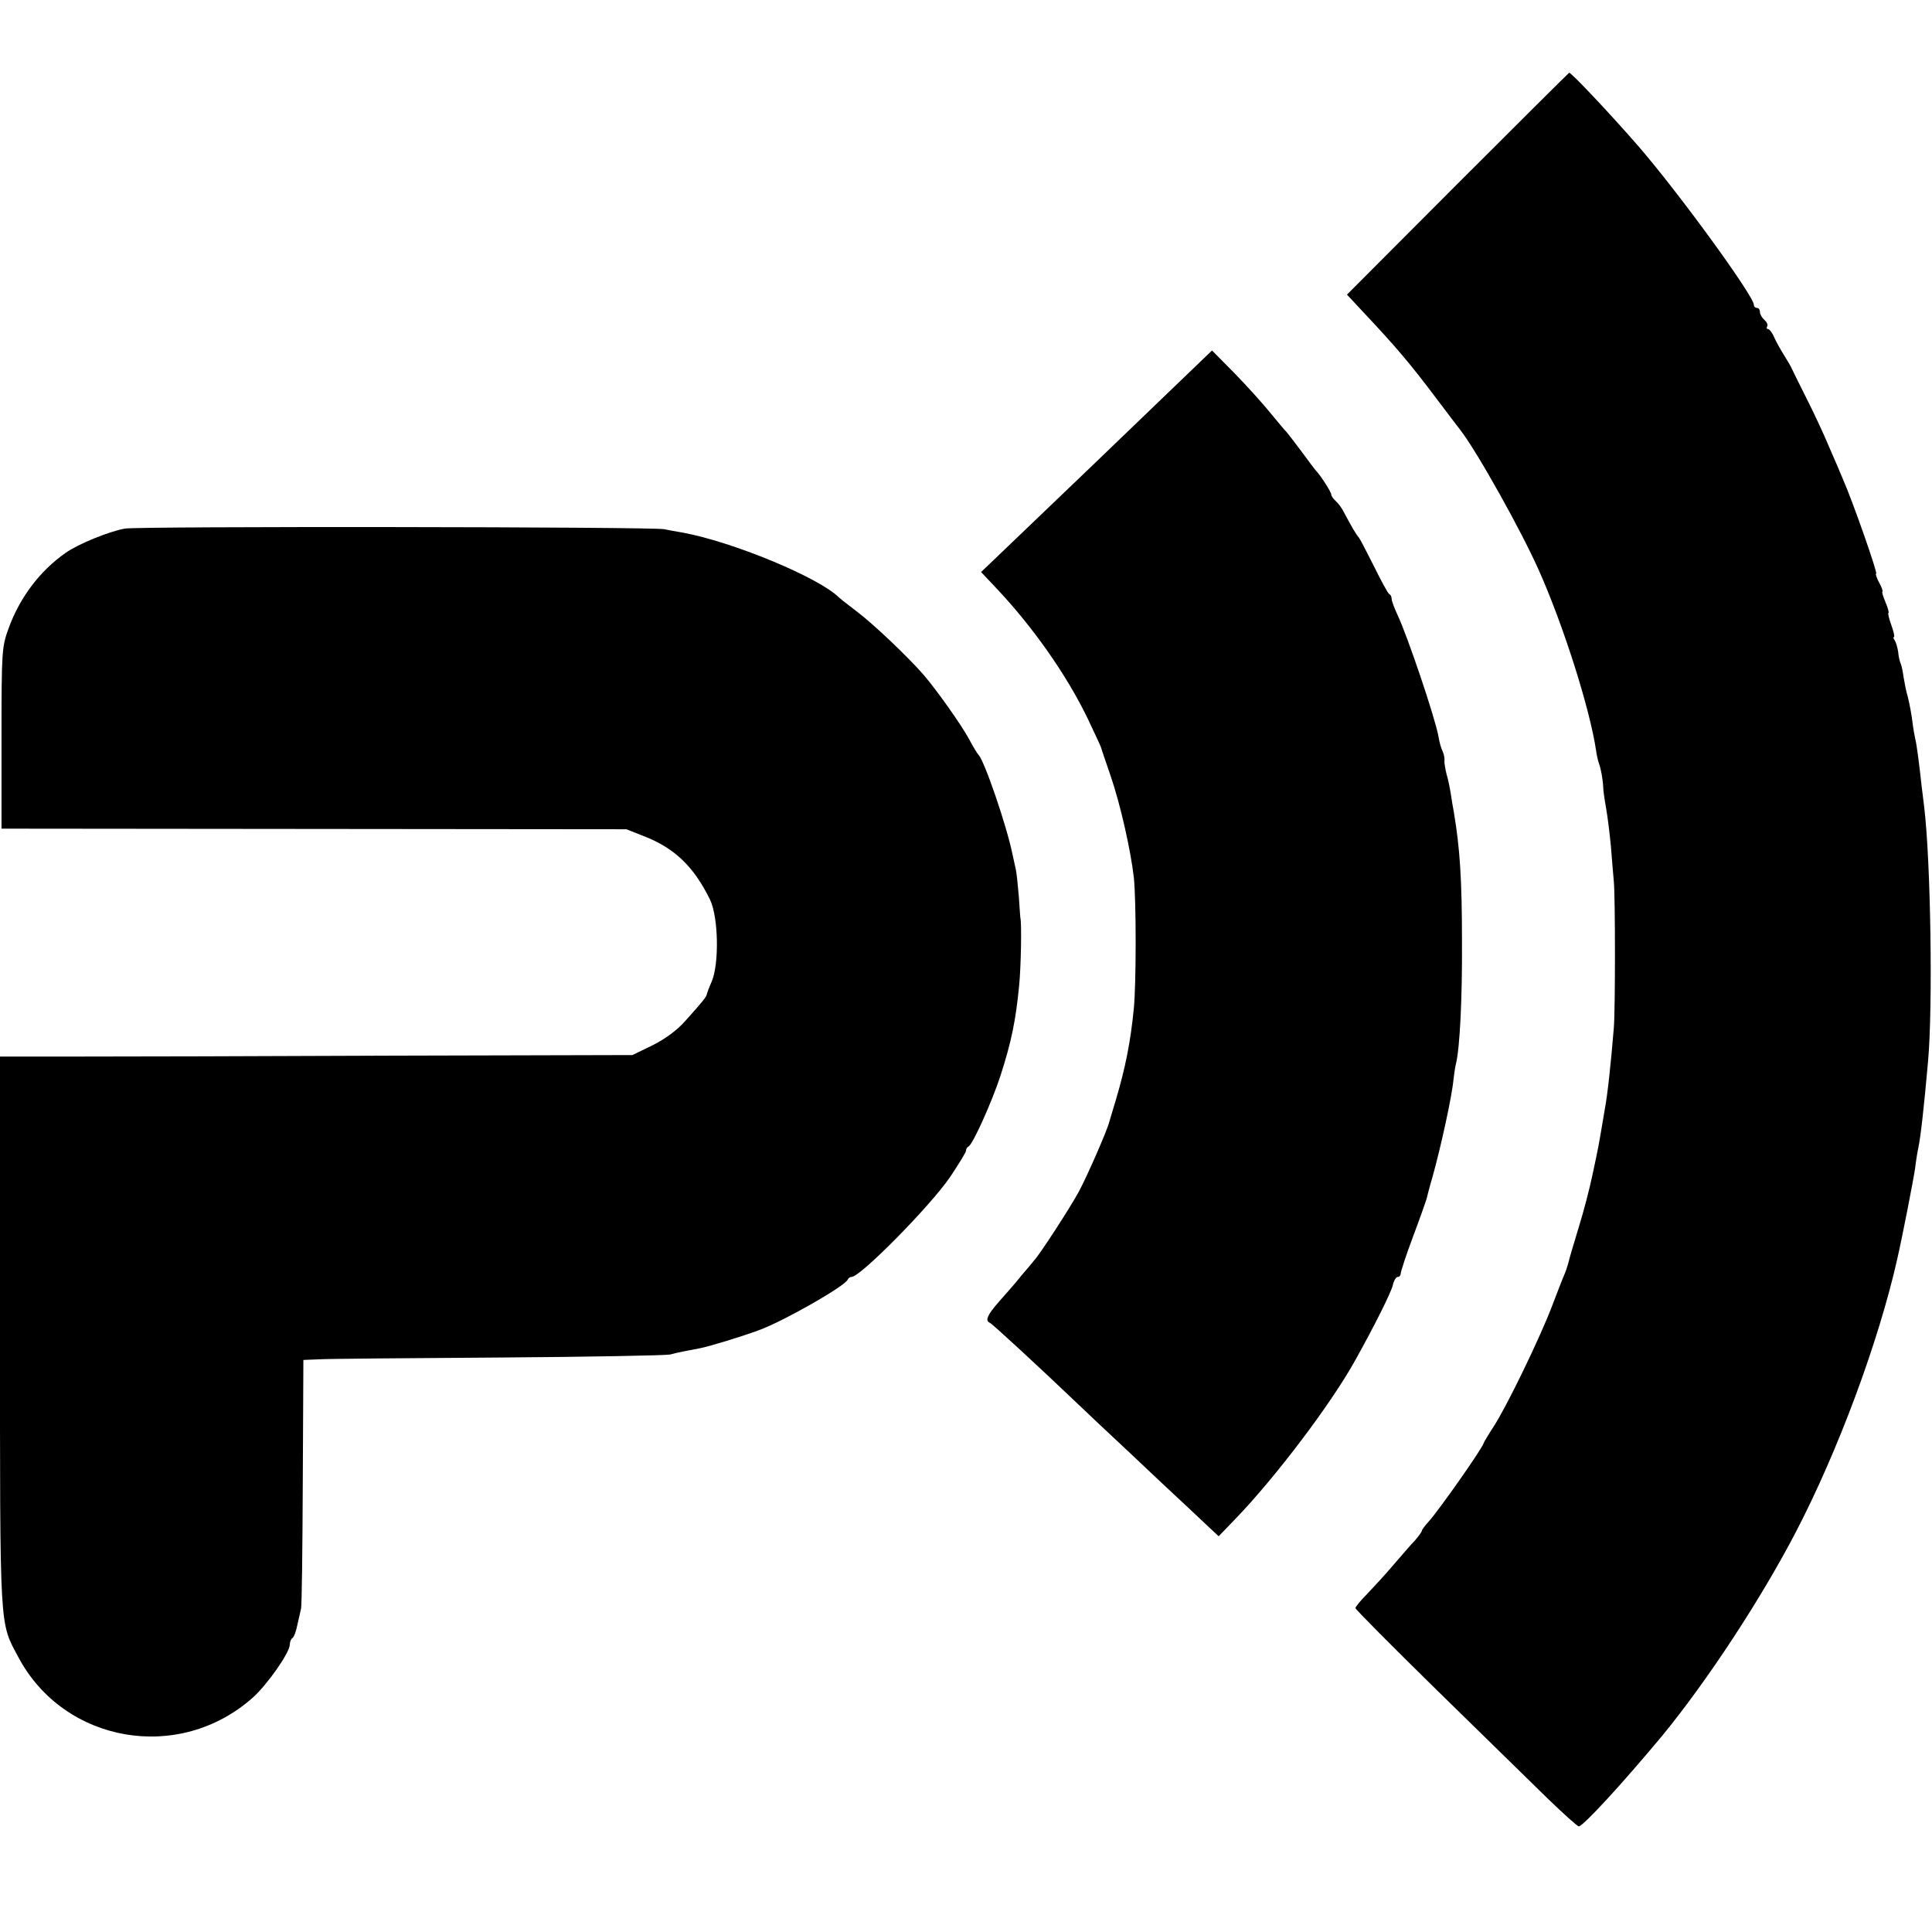<svg version="1.0" xmlns="http://www.w3.org/2000/svg" width="853.333" height="853.333" viewBox="0 0 640 640"><path d="M482.8 60.9l-36.6 36.7 5.6 6c10.8 11.5 15.3 16.8 24.4 28.9 3.7 4.9 7.1 9.4 7.6 10 5.5 7.1 20.2 33.4 26 46.5 8.2 18.4 16.9 46 18.9 59.5.2 1.6.7 3.7 1 4.5.6 1.5 1.3 5.3 1.4 8 0 .8.4 3.7.9 6.5.5 2.7 1.2 8.4 1.6 12.5.3 4.1.8 9.5 1 12 .5 5.2.5 42.6 0 48.5-1 12.2-2.1 22.3-3 27-.2 1.1-.7 4-1.1 6.5-.9 5.2-.8 5.1-3 15.3-.9 4.3-2.9 12.1-4.6 17.5-1.6 5.3-3.2 10.6-3.4 11.7-.3 1.1-.9 2.9-1.4 4-.5 1.1-2.3 5.8-4.1 10.5-3.9 10.2-14.9 33-19.3 39.7-1.7 2.6-3.1 5-3.2 5.3-.3 1.6-14.7 22.1-18.2 26-1.3 1.4-2.3 2.8-2.3 3.1 0 .3-1 1.7-2.2 3.1-1.3 1.3-4.5 5.1-7.3 8.3-2.7 3.2-6.7 7.5-8.7 9.6-2.1 2.1-3.8 4.2-3.8 4.6 0 .4 12.2 12.7 27.1 27.3 14.9 14.6 31.4 30.7 36.6 35.8 5.2 5 9.8 9.2 10.3 9.2 1.4 0 14.3-14 27.7-30.1 14.7-17.9 32.6-45.1 44.2-67.4 13.9-26.7 27.4-62.9 33.6-90.5 1.7-7.4 5.4-26.4 5.9-30 .3-2.5.8-5.6 1.1-6.9.8-4 1.8-12.9 3.2-28.6 1.6-17.9.9-66.1-1.3-84.3-.2-1.7-.6-4.7-.8-6.5-.8-7.4-1.7-14.3-2.1-15.7-.2-.8-.7-3.5-1-6-.3-2.5-1-6.1-1.5-8.1-.6-1.9-1.1-4.8-1.4-6.5-.2-1.6-.6-3.6-.9-4.4-.4-.8-.8-2.6-.9-4-.2-1.4-.7-3.1-1.1-3.8-.5-.6-.6-1.2-.3-1.2s-.1-1.8-.9-4-1.2-4-.9-4c.2 0-.2-1.6-1-3.5s-1.3-3.5-1-3.5c.2 0-.2-1.4-1.1-3-.9-1.7-1.3-3-1-3 .6 0-7.7-23.8-11.1-31.5-.7-1.7-2.7-6.4-4.5-10.5-1.7-4.1-5.2-11.6-7.7-16.5-2.5-5-4.6-9.2-4.7-9.5-.1-.3-1.1-2.1-2.3-4-1.2-1.9-2.8-4.7-3.5-6.3-.6-1.5-1.6-2.7-2-2.7-.5 0-.6-.4-.3-.9s-.1-1.4-.9-2.1c-.8-.7-1.5-1.9-1.5-2.6 0-.8-.4-1.4-1-1.4-.5 0-1-.4-1-1 0-2.9-24.7-36.9-38.2-52.5-9.3-10.7-22.4-24.6-23-24.4-.2.1-16.8 16.6-37 36.8z"/><path d="M388.8 128.3c-13.7 13.2-39.3 37.8-54.4 52.2l-9.4 9 5 5.3c12.2 12.9 23.4 28.9 30.3 43.2 2.2 4.7 4.2 8.9 4.4 9.5.1.5 1.6 4.8 3.2 9.5 3.3 9.6 6.7 24.9 7.7 33.7.8 7.7.8 35.1 0 43.3-1.1 11.3-2.8 19.7-6 30.5-1 3.3-1.9 6.4-2.1 7-.6 2.7-7.4 18.2-10.1 23.2-2.8 5.2-13.1 21.1-14.9 22.9-.5.7-2.4 2.9-4.2 5-1.7 2.2-5 5.9-7.2 8.4-4 4.5-4.9 6.5-3.2 7.2.8.3 16.5 14.8 29.6 27.3 2.3 2.2 9.9 9.4 17 16 7 6.6 14.4 13.6 16.5 15.5 2 1.9 5.8 5.4 8.2 7.7l4.5 4.2 5.5-5.7c13.5-14 31.9-38.4 39.8-52.7 6.3-11.3 11.8-22.3 12.4-24.8.3-1.5 1.1-2.7 1.6-2.7.6 0 1-.5 1-1.1 0-.6 1.8-6.2 4.1-12.3 2.3-6.1 4.3-11.8 4.5-12.6.2-.8 1-4 1.9-7 2.8-10 6.5-26.9 7-32.5.2-1.7.5-3.9.8-5.1 1.3-5.2 2.1-21.6 2-40.4 0-20.9-.7-31.1-2.7-43-.3-1.4-.7-4.1-1-6-.3-1.9-.9-4.9-1.4-6.5-.4-1.7-.8-3.7-.7-4.5.1-.8-.2-2.2-.6-3.1-.5-.9-1.1-3.1-1.4-5-1.1-6.1-10.3-33.4-13.6-40.3-1-2.2-1.9-4.5-1.9-5.2 0-.7-.3-1.4-.8-1.6-.4-.2-2.7-4.4-5.1-9.3-2.5-5-4.7-9.2-5-9.5-.7-.6-2.8-4.3-4.8-8.1-.7-1.5-2-3.2-2.8-3.9-.8-.7-1.5-1.7-1.5-2.2 0-.8-3.6-6.4-5-7.8-.3-.3-2.5-3.2-4.9-6.5-2.5-3.3-4.7-6.2-5-6.5-.4-.3-2.6-3-5.1-6-2.4-3-7.8-9-11.9-13.2l-7.6-7.7-12.7 12.2z"/><path d="M41.4 175.1c-5.2.9-15.5 5.1-19.6 8-8.6 6-15.2 14.8-18.9 24.9-2.3 6.3-2.4 7.4-2.4 36.5v30l103.5.1 103.5.1 5.8 2.3c10.1 3.9 16.5 10 21.9 21 2.8 5.8 3.1 21.4.5 27.3-.9 2-1.6 4-1.6 4.2-.1.7-1.6 2.6-7 8.6-2.8 3.2-6.8 6.1-11 8.2l-6.6 3.2-79.5.2c-43.7.2-90.9.3-104.8.3H0v91.4C0 541.7-.2 537.1 6.1 549c15.2 28.5 53.3 35.1 77.7 13.3C88.6 558 96 547.4 96 544.8c0-.9.4-1.9.9-2.2.5-.3 1.2-2.3 1.6-4.3.5-2.1 1-4.5 1.2-5.3.3-.8.5-19.7.6-42l.2-40.5 5-.2c2.8-.2 29.5-.4 59.5-.6 30-.2 55.6-.7 57-1 2.5-.7 5.2-1.2 10-2.1 3-.6 13.9-3.9 19.5-6 8-2.9 28.5-14.6 29.3-16.7.2-.5.8-.9 1.3-.9 2.9 0 26.1-23.5 32.7-33.2 2.8-4.2 5.2-8.1 5.2-8.6 0-.6.4-1.2.8-1.4 1.4-.5 7.9-15.1 10.6-23.4 3.7-11.4 5.1-18.6 6.2-29.9.6-5.8.9-20.8.4-22.5 0-.3-.3-3.4-.5-7-.3-3.6-.7-7.6-1-9-.3-1.4-.8-3.6-1.1-5-1.9-9.4-9.4-31.3-11.3-33-.3-.3-1.7-2.5-3-5-2.5-4.7-10.8-16.4-15.1-21.4-5.2-6-16.7-16.9-22-20.9-3-2.3-5.7-4.4-6-4.7-6.6-6.7-35.5-18.6-52-21.6-1.9-.3-4.6-.8-6-1.1-4.1-.8-174.1-1-178.6-.2z"/></svg>